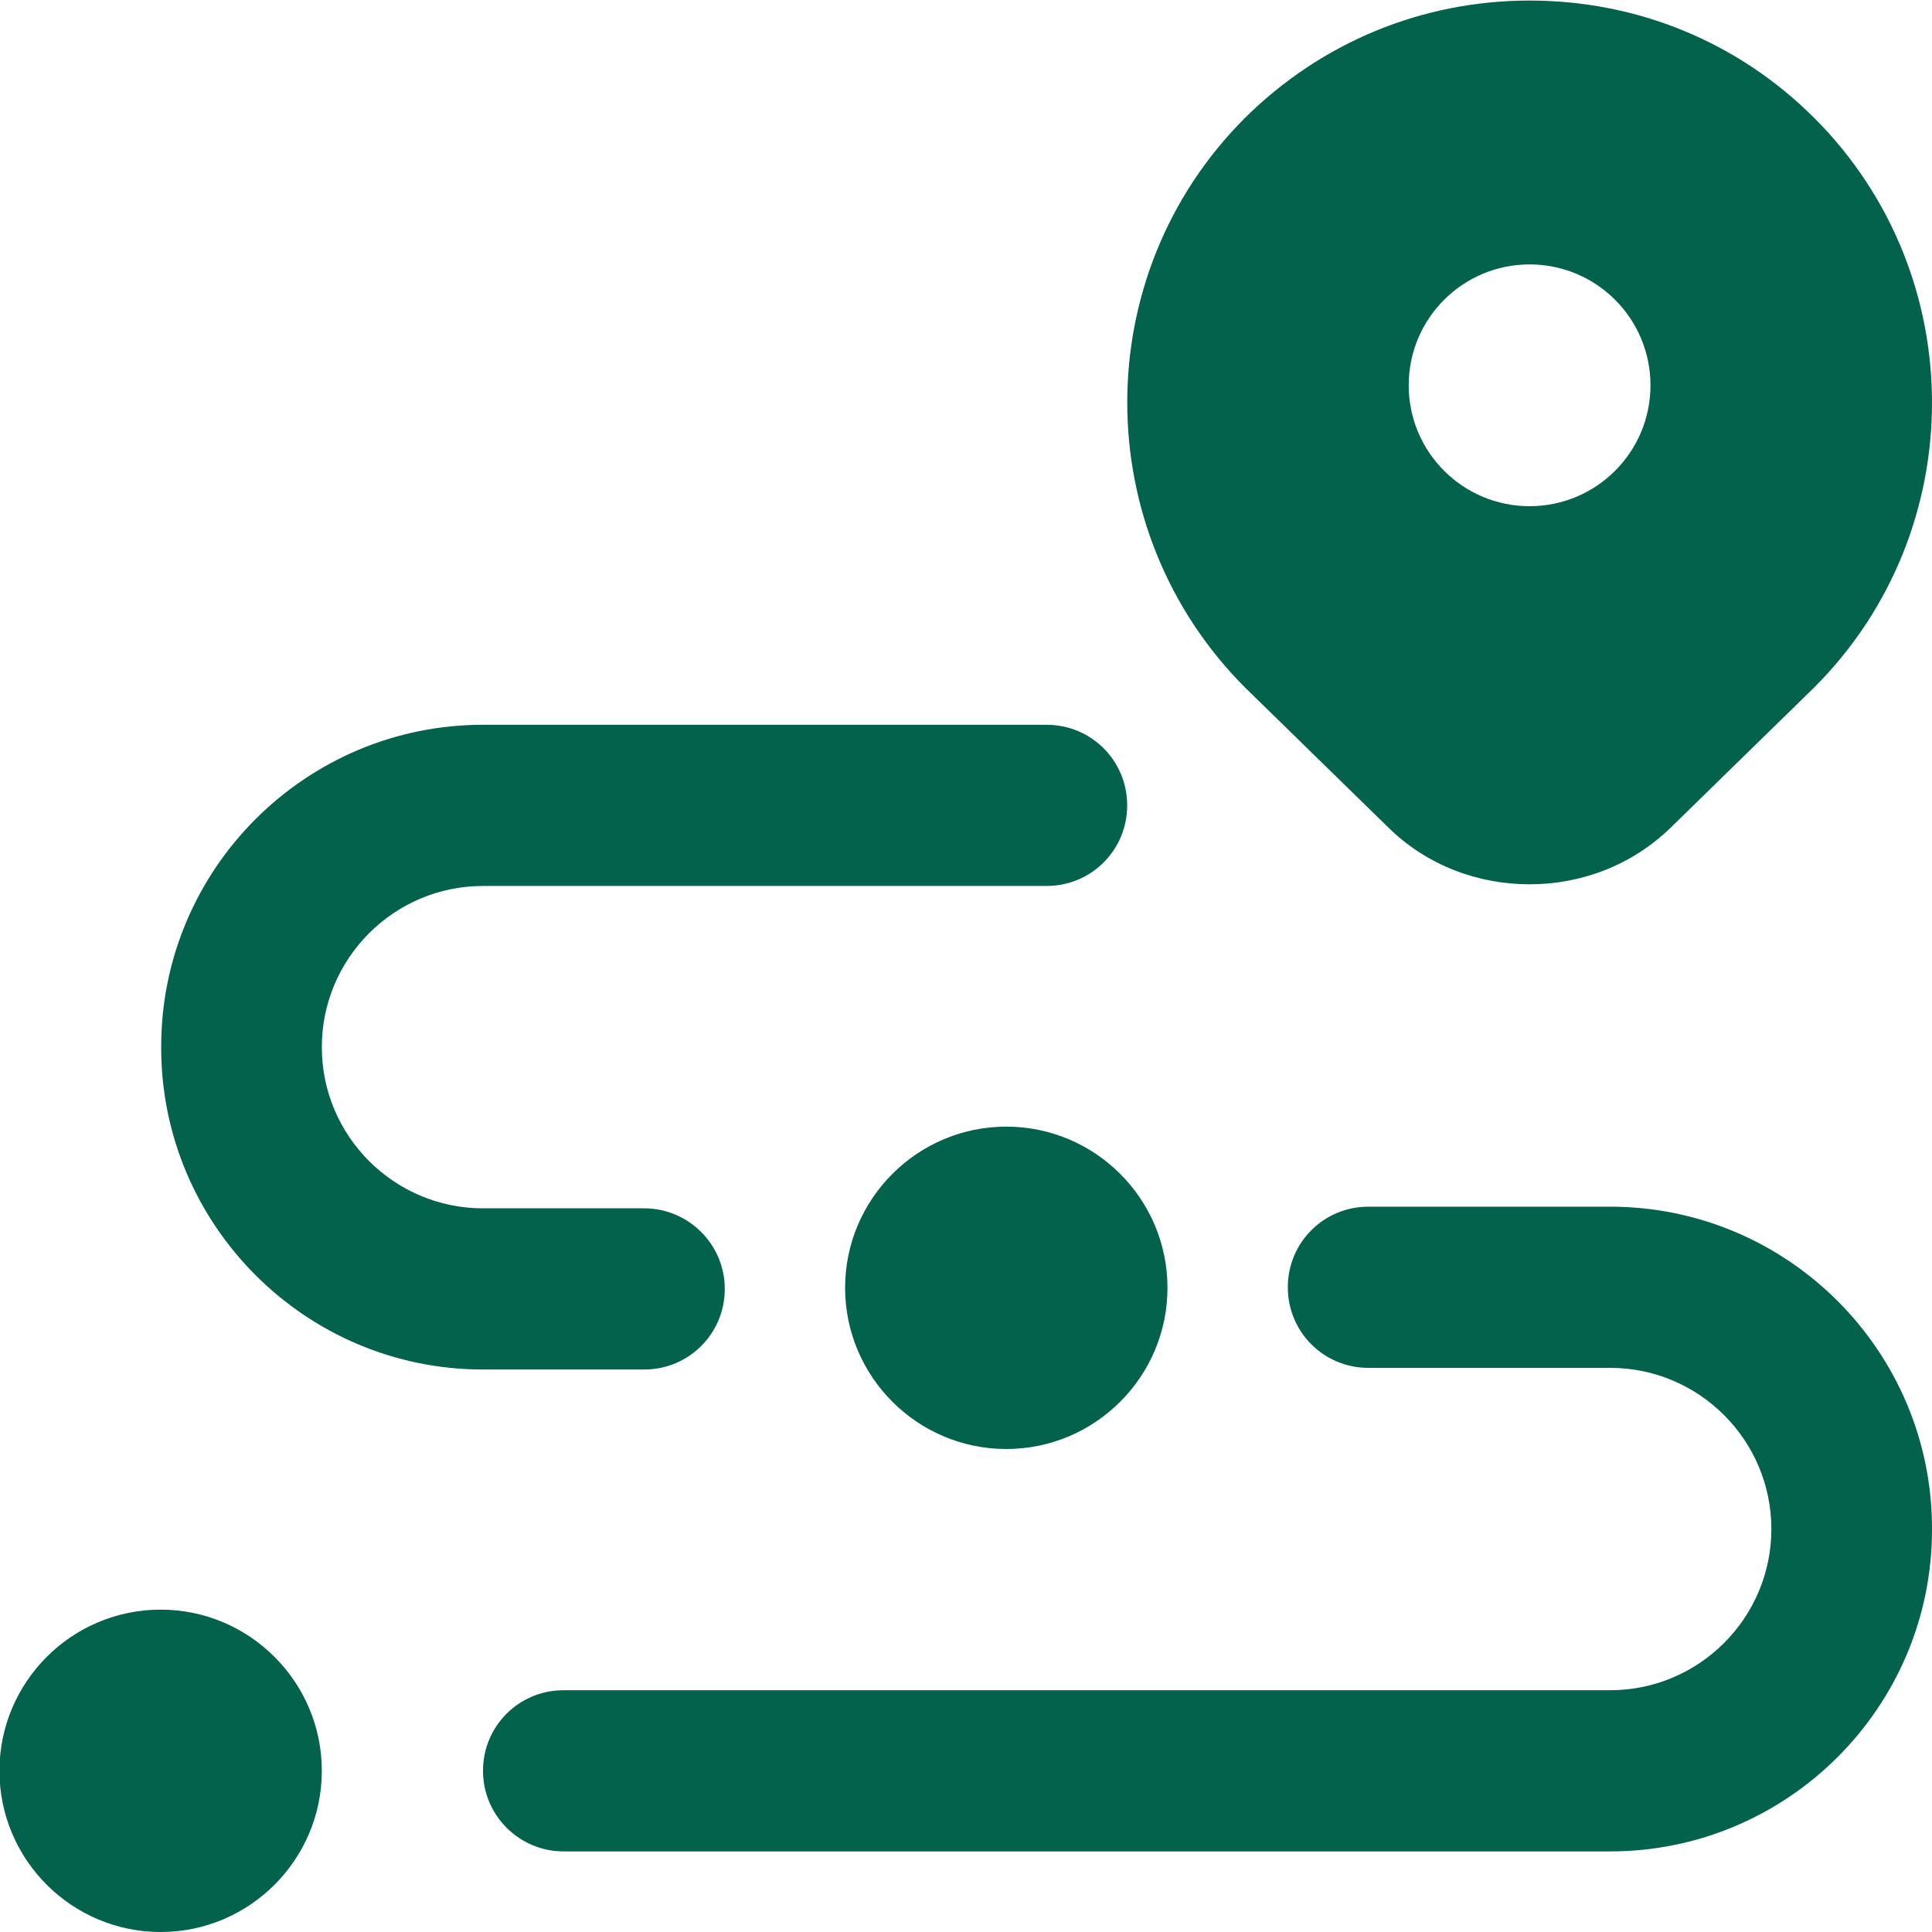 <?xml version="1.0" encoding="UTF-8"?>
<svg id="Layer_1" xmlns="http://www.w3.org/2000/svg" version="1.1" viewBox="0 0 35 35">
  <!-- Generator: Adobe Illustrator 29.6.1, SVG Export Plug-In . SVG Version: 2.1.1 Build 9)  -->
  <defs>
    <style>
      .st0 {
        fill: #03624c;
      }
    </style>
  </defs>
  <path class="st0" d="M25.15,14.99c.7.69,1.63,1.03,2.56,1.03s1.85-.34,2.56-1.03l2.6-2.54c2.84-2.84,2.84-7.47,0-10.31C31.49.76,29.66.01,27.71.01s-3.78.76-5.16,2.13c-2.84,2.84-2.84,7.47.01,10.32l2.59,2.53ZM29.9,6.98c0,1.21-.98,2.19-2.19,2.19s-2.19-.98-2.19-2.19.98-2.19,2.19-2.19,2.19.98,2.19,2.19ZM5.83,32.08c0,1.61-1.31,2.92-2.92,2.92S-.01,33.69-.01,32.08s1.31-2.92,2.92-2.92,2.92,1.31,2.92,2.92ZM21.15,23.33c0,1.61-1.31,2.92-2.92,2.92s-2.92-1.31-2.92-2.92,1.31-2.92,2.92-2.92,2.92,1.31,2.92,2.92ZM2.92,18.96c0-3.22,2.62-5.83,5.83-5.83h10.21c.81,0,1.46.65,1.46,1.46s-.65,1.46-1.46,1.46h-10.21c-1.61,0-2.92,1.31-2.92,2.92s1.31,2.92,2.92,2.92h2.92c.8,0,1.46.65,1.46,1.46s-.65,1.46-1.46,1.46h-2.92c-3.22,0-5.83-2.62-5.83-5.83v-.02ZM35,27.71c0,3.22-2.62,5.83-5.83,5.83H10.21c-.8,0-1.46-.65-1.46-1.46s.65-1.46,1.46-1.46h18.96c1.61,0,2.92-1.31,2.92-2.92s-1.31-2.92-2.92-2.92h-4.38c-.81,0-1.46-.65-1.46-1.46s.65-1.46,1.46-1.46h4.38c3.22,0,5.83,2.62,5.83,5.83v.02Z"/>
</svg>